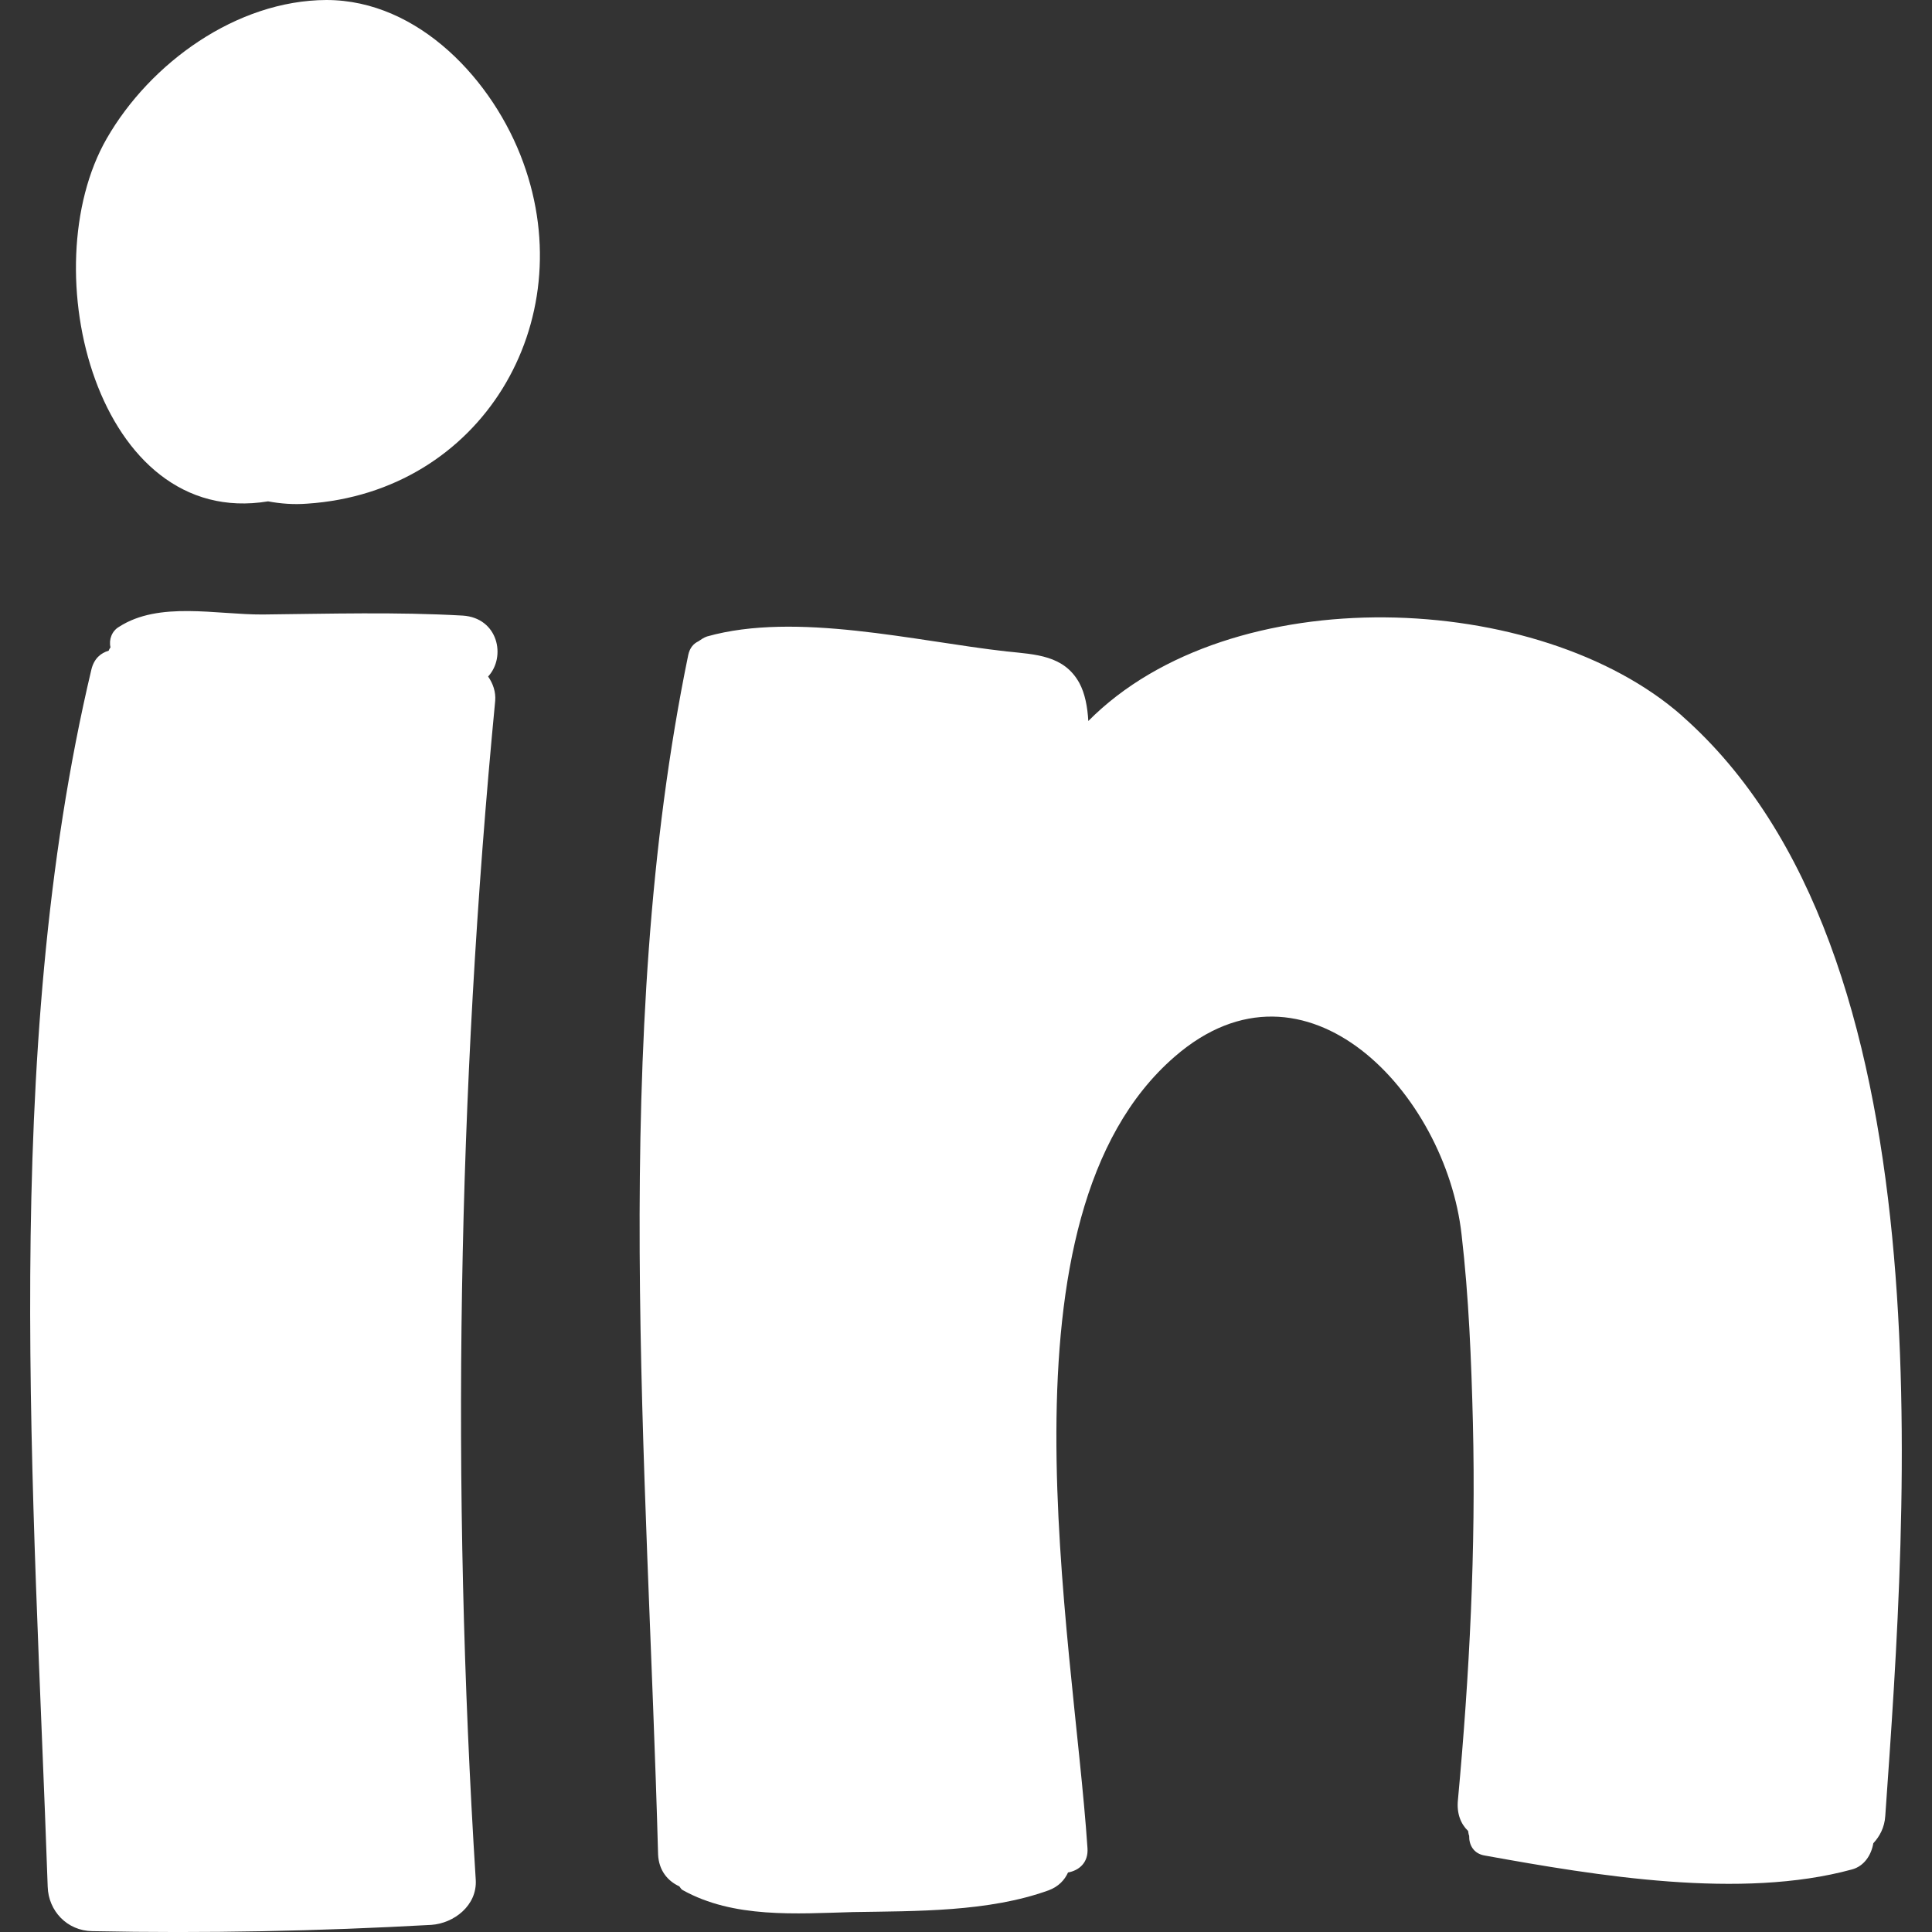 <svg width="16" height="16" viewBox="0 0 16 16" fill="none" xmlns="http://www.w3.org/2000/svg">
<rect x="0" y="0" width="16" height="16" fill="#333333" stroke="none"/>
<path d="M13.93 5.929C16.143 7.878 15.796 12.439 15.613 15.039C15.607 15.135 15.566 15.209 15.514 15.265C15.498 15.361 15.439 15.455 15.337 15.482C14.417 15.733 13.227 15.535 12.298 15.367C12.202 15.352 12.165 15.277 12.167 15.203C12.161 15.191 12.161 15.175 12.158 15.163C12.099 15.107 12.062 15.02 12.074 14.906C12.17 13.868 12.223 12.829 12.198 11.785C12.185 11.268 12.164 10.738 12.104 10.223C11.974 9.061 10.815 7.806 9.728 8.751C8.197 10.078 8.888 13.533 9.006 15.305C9.015 15.426 8.935 15.491 8.845 15.507C8.817 15.569 8.767 15.624 8.684 15.655C8.185 15.835 7.59 15.826 7.063 15.835C6.592 15.848 6.075 15.888 5.654 15.653C5.642 15.647 5.635 15.634 5.626 15.622C5.53 15.578 5.456 15.491 5.45 15.358C5.363 12.135 5.047 8.593 5.7 5.423C5.713 5.364 5.744 5.33 5.784 5.311C5.806 5.296 5.828 5.28 5.855 5.271C6.593 5.063 7.585 5.311 8.337 5.395C8.576 5.42 8.811 5.426 8.938 5.655C8.985 5.741 9.006 5.853 9.013 5.971C10.193 4.781 12.747 4.887 13.93 5.928V5.929Z" fill="white"/>
<path d="M4.042 5.602C4.083 5.661 4.107 5.73 4.101 5.804C3.788 9.055 3.735 12.309 3.94 15.569C3.952 15.78 3.76 15.928 3.572 15.941C2.636 15.993 1.703 16.012 0.764 15.993C0.556 15.99 0.401 15.826 0.395 15.625C0.283 12.376 0.001 8.729 0.757 5.544C0.779 5.454 0.835 5.407 0.9 5.389C0.903 5.379 0.909 5.37 0.915 5.361C0.9 5.296 0.927 5.225 0.986 5.191C1.318 4.977 1.792 5.091 2.176 5.089C2.728 5.083 3.282 5.067 3.831 5.098C4.125 5.116 4.194 5.439 4.042 5.603V5.602Z" fill="white"/>
<path d="M2.545 4.171C2.43 4.18 2.322 4.171 2.22 4.152C0.807 4.385 0.261 2.231 0.884 1.147C1.244 0.521 1.959 0.003 2.703 0C3.468 0 4.088 0.669 4.333 1.345C4.817 2.671 3.986 4.075 2.545 4.171Z" fill="white"/>
</svg>

